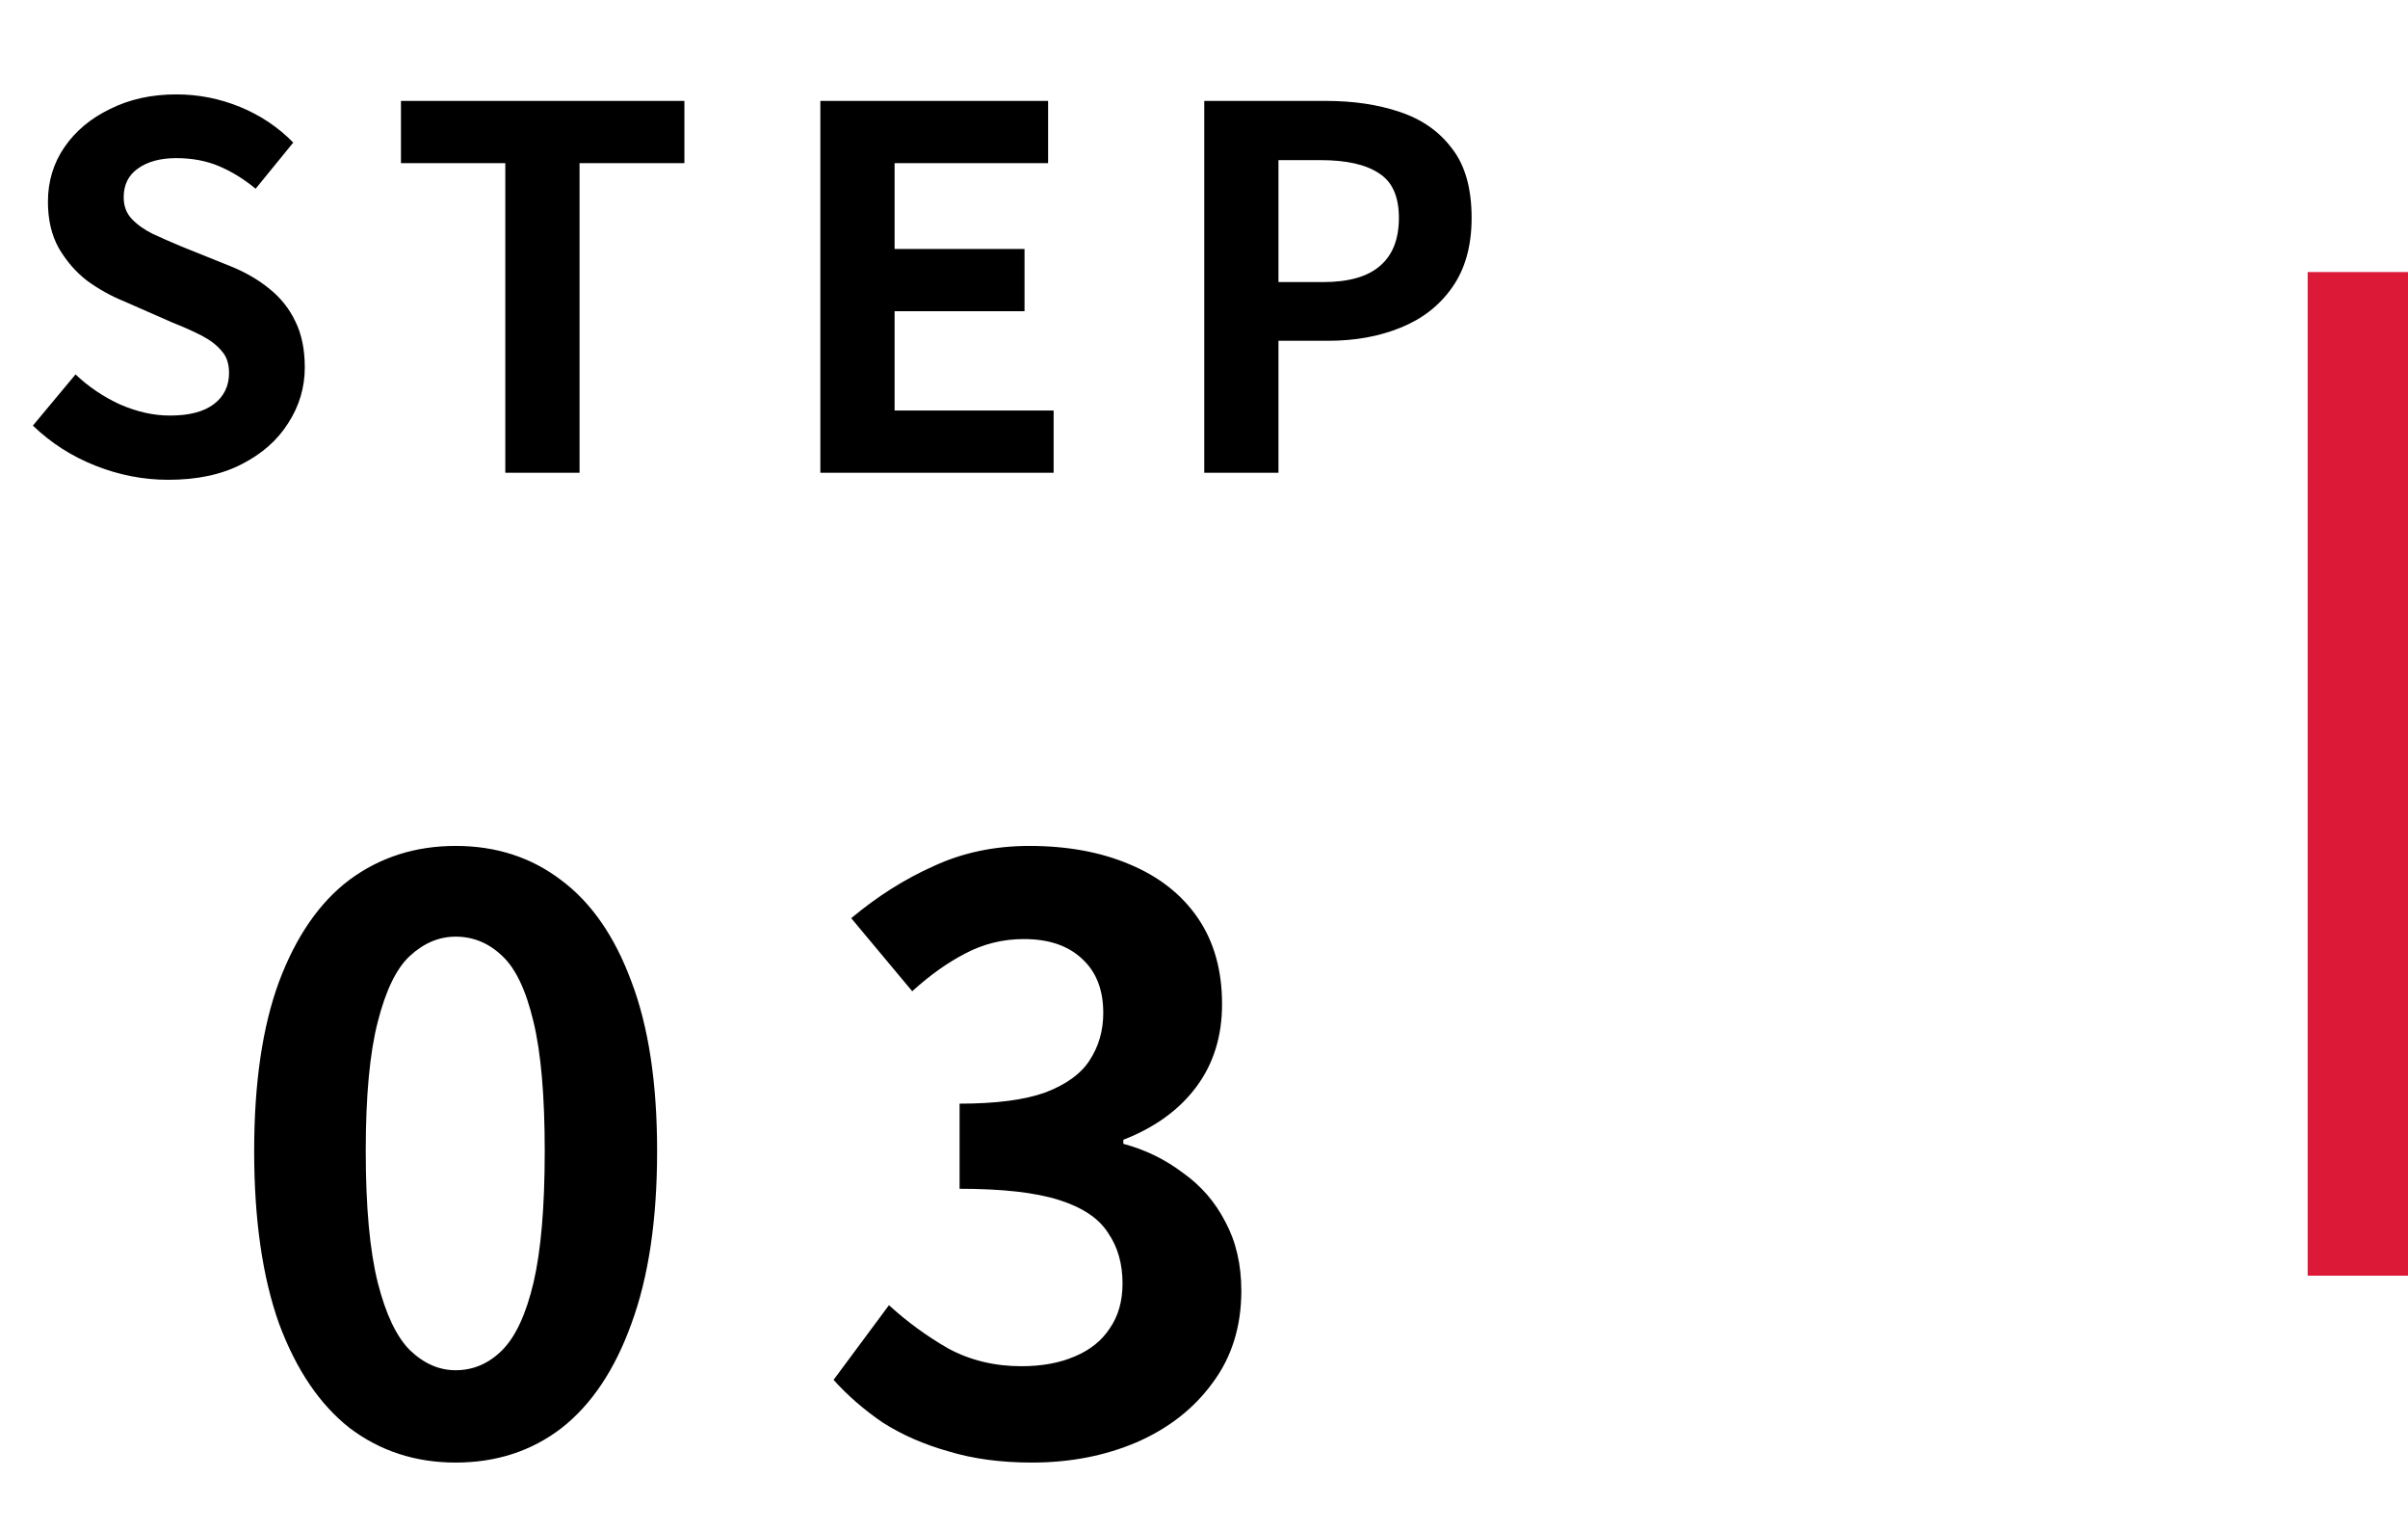<svg width="96" height="61" viewBox="0 0 96 61" fill="none" xmlns="http://www.w3.org/2000/svg">
<path d="M6.711 19.122C5.724 19.122 4.757 18.936 3.811 18.562C2.864 18.189 2.031 17.656 1.311 16.962L3.011 14.922C3.531 15.416 4.124 15.816 4.791 16.122C5.471 16.416 6.131 16.562 6.771 16.562C7.544 16.562 8.131 16.409 8.531 16.102C8.931 15.796 9.131 15.382 9.131 14.862C9.131 14.489 9.031 14.196 8.831 13.982C8.644 13.756 8.384 13.556 8.051 13.382C7.717 13.209 7.331 13.036 6.891 12.862L4.931 12.002C4.437 11.802 3.957 11.536 3.491 11.202C3.037 10.856 2.657 10.422 2.351 9.902C2.057 9.382 1.911 8.762 1.911 8.042C1.911 7.229 2.131 6.502 2.571 5.862C3.011 5.222 3.617 4.716 4.391 4.342C5.164 3.956 6.044 3.762 7.031 3.762C7.911 3.762 8.757 3.929 9.571 4.262C10.384 4.596 11.091 5.069 11.691 5.682L10.191 7.522C9.724 7.136 9.237 6.836 8.731 6.622C8.224 6.409 7.657 6.302 7.031 6.302C6.391 6.302 5.877 6.442 5.491 6.722C5.117 6.989 4.931 7.369 4.931 7.862C4.931 8.209 5.037 8.496 5.251 8.722C5.464 8.949 5.744 9.149 6.091 9.322C6.437 9.482 6.817 9.649 7.231 9.822L9.171 10.602C9.771 10.842 10.291 11.142 10.731 11.502C11.184 11.862 11.531 12.296 11.771 12.802C12.024 13.309 12.151 13.922 12.151 14.642C12.151 15.442 11.931 16.182 11.491 16.862C11.064 17.542 10.444 18.089 9.631 18.502C8.831 18.916 7.857 19.122 6.711 19.122ZM20.145 18.842V6.502H15.985V4.022H27.285V6.502H23.105V18.842H20.145ZM32.705 18.842V4.022H41.785V6.502H35.665V9.922H40.845V12.402H35.665V16.362H42.005V18.842H32.705ZM48.01 18.842V4.022H52.87C53.963 4.022 54.943 4.169 55.809 4.462C56.69 4.756 57.383 5.242 57.889 5.922C58.41 6.589 58.669 7.509 58.669 8.682C58.669 9.802 58.41 10.729 57.889 11.462C57.383 12.182 56.696 12.716 55.83 13.062C54.976 13.409 54.016 13.582 52.95 13.582H50.969V18.842H48.01ZM50.969 11.242H52.749C53.763 11.242 54.516 11.029 55.01 10.602C55.516 10.176 55.77 9.536 55.77 8.682C55.77 7.829 55.503 7.236 54.969 6.902C54.45 6.556 53.676 6.382 52.65 6.382H50.969V11.242Z" fill="black"/>
<path d="M18.165 58.29C16.565 58.29 15.157 57.832 13.941 56.914C12.746 55.976 11.808 54.589 11.125 52.754C10.464 50.898 10.133 48.605 10.133 45.874C10.133 43.165 10.464 40.914 11.125 39.122C11.808 37.309 12.746 35.954 13.941 35.058C15.157 34.162 16.565 33.714 18.165 33.714C19.786 33.714 21.194 34.173 22.389 35.09C23.584 35.986 24.512 37.33 25.173 39.122C25.856 40.914 26.197 43.165 26.197 45.874C26.197 48.605 25.856 50.898 25.173 52.754C24.512 54.589 23.584 55.976 22.389 56.914C21.194 57.832 19.786 58.29 18.165 58.29ZM18.165 54.61C18.869 54.61 19.488 54.344 20.021 53.81C20.554 53.277 20.97 52.381 21.269 51.122C21.568 49.842 21.717 48.093 21.717 45.874C21.717 43.677 21.568 41.96 21.269 40.722C20.97 39.464 20.554 38.589 20.021 38.098C19.488 37.586 18.869 37.33 18.165 37.33C17.504 37.33 16.896 37.586 16.341 38.098C15.808 38.589 15.381 39.464 15.061 40.722C14.741 41.96 14.581 43.677 14.581 45.874C14.581 48.093 14.741 49.842 15.061 51.122C15.381 52.381 15.808 53.277 16.341 53.81C16.896 54.344 17.504 54.61 18.165 54.61ZM41.136 58.29C39.899 58.29 38.789 58.141 37.808 57.842C36.827 57.565 35.952 57.181 35.184 56.69C34.437 56.178 33.787 55.613 33.232 54.994L35.44 52.018C36.165 52.68 36.955 53.256 37.808 53.746C38.683 54.216 39.653 54.45 40.72 54.45C41.531 54.45 42.235 54.322 42.832 54.066C43.451 53.81 43.92 53.437 44.24 52.946C44.581 52.456 44.752 51.858 44.752 51.154C44.752 50.365 44.56 49.693 44.176 49.138C43.813 48.562 43.163 48.125 42.224 47.826C41.285 47.528 39.963 47.378 38.256 47.378V43.986C39.707 43.986 40.848 43.837 41.68 43.538C42.512 43.218 43.099 42.792 43.44 42.258C43.803 41.704 43.984 41.074 43.984 40.37C43.984 39.453 43.707 38.738 43.152 38.226C42.597 37.693 41.819 37.426 40.816 37.426C39.984 37.426 39.205 37.618 38.48 38.002C37.776 38.365 37.072 38.866 36.368 39.506L33.936 36.594C34.981 35.72 36.08 35.026 37.232 34.514C38.384 33.981 39.653 33.714 41.04 33.714C42.555 33.714 43.888 33.96 45.04 34.45C46.213 34.941 47.12 35.656 47.76 36.594C48.4 37.533 48.72 38.674 48.72 40.018C48.72 41.298 48.379 42.397 47.696 43.314C47.013 44.232 46.043 44.936 44.784 45.426V45.586C45.659 45.821 46.448 46.205 47.152 46.738C47.877 47.25 48.443 47.901 48.848 48.69C49.275 49.48 49.488 50.397 49.488 51.442C49.488 52.872 49.104 54.098 48.336 55.122C47.589 56.146 46.576 56.936 45.296 57.49C44.037 58.024 42.651 58.29 41.136 58.29Z" fill="black"/>
<line x1="94" y1="10.842" x2="94" y2="50.842" stroke="#DC1A38" stroke-width="4"/>
</svg>
